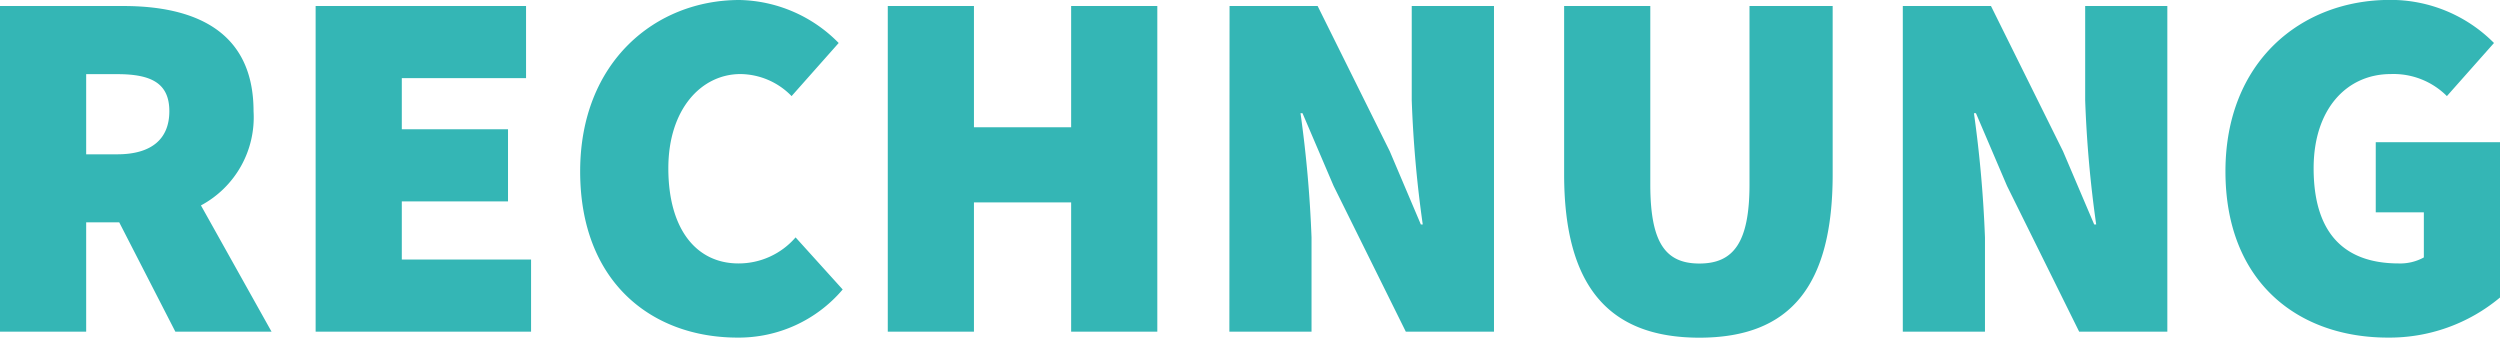 <svg xmlns="http://www.w3.org/2000/svg" width="109.78" height="14.828" viewBox="0 0 109.78 14.828"><defs><style>.a{fill:#34b6b5;}</style></defs><path class="a" d="M15.592,10.692h1.364c1.5,0,2.288.4,2.288,1.628s-.792,1.892-2.288,1.892H15.592ZM23.732,22l-3.1-5.544a4.387,4.387,0,0,0,2.31-4.136c0-3.564-2.64-4.62-5.72-4.62H11.808V22h3.784V17.2h1.452L19.508,22Zm1.936,0h9.46V18.832H29.452V16.28h4.664V13.112H29.452V10.868h5.456V7.7h-9.24Zm11.616-7.04c0,4.884,3.168,7.3,6.908,7.3a5.982,5.982,0,0,0,4.62-2.112l-2.068-2.288a3.305,3.305,0,0,1-2.508,1.144c-1.848,0-3.08-1.5-3.08-4.18,0-2.6,1.452-4.136,3.168-4.136a3.172,3.172,0,0,1,2.244.968l2.068-2.332A6.263,6.263,0,0,0,44.28,7.436C40.584,7.436,37.284,10.164,37.284,14.96ZM50.792,22h3.784V16.324h4.268V22h3.784V7.7H58.844v5.324H54.576V7.7H50.792Zm15,0H69.4V17.864a53.508,53.508,0,0,0-.484-5.456h.088l1.364,3.19L73.54,22h3.872V7.7H73.8v4.136a51.347,51.347,0,0,0,.484,5.456H74.2L72.836,14.08,69.668,7.7H65.8Zm14.7-6.908c0,4.884,1.936,7.172,5.94,7.172s5.852-2.288,5.852-7.172V7.7H88.632v7.832c0,2.552-.7,3.476-2.2,3.476s-2.156-.924-2.156-3.476V7.7H80.492ZM95.364,22h3.608V17.864a53.508,53.508,0,0,0-.484-5.456h.088L99.94,15.6l3.168,6.4h3.872V7.7h-3.608v4.136a51.347,51.347,0,0,0,.484,5.456h-.088L102.4,14.08,99.236,7.7H95.364Zm14.168-7.04c0,4.884,3.212,7.3,7.128,7.3a7.561,7.561,0,0,0,4.928-1.76v-6.82h-5.456v3.08h2.112v1.98a2.143,2.143,0,0,1-1.1.264c-2.552,0-3.74-1.5-3.74-4.18,0-2.6,1.452-4.136,3.388-4.136a3.311,3.311,0,0,1,2.464.968l2.068-2.332a6.391,6.391,0,0,0-4.576-1.892C112.832,7.436,109.532,10.164,109.532,14.96Z" transform="translate(-11.808 -7.436)"/></svg>